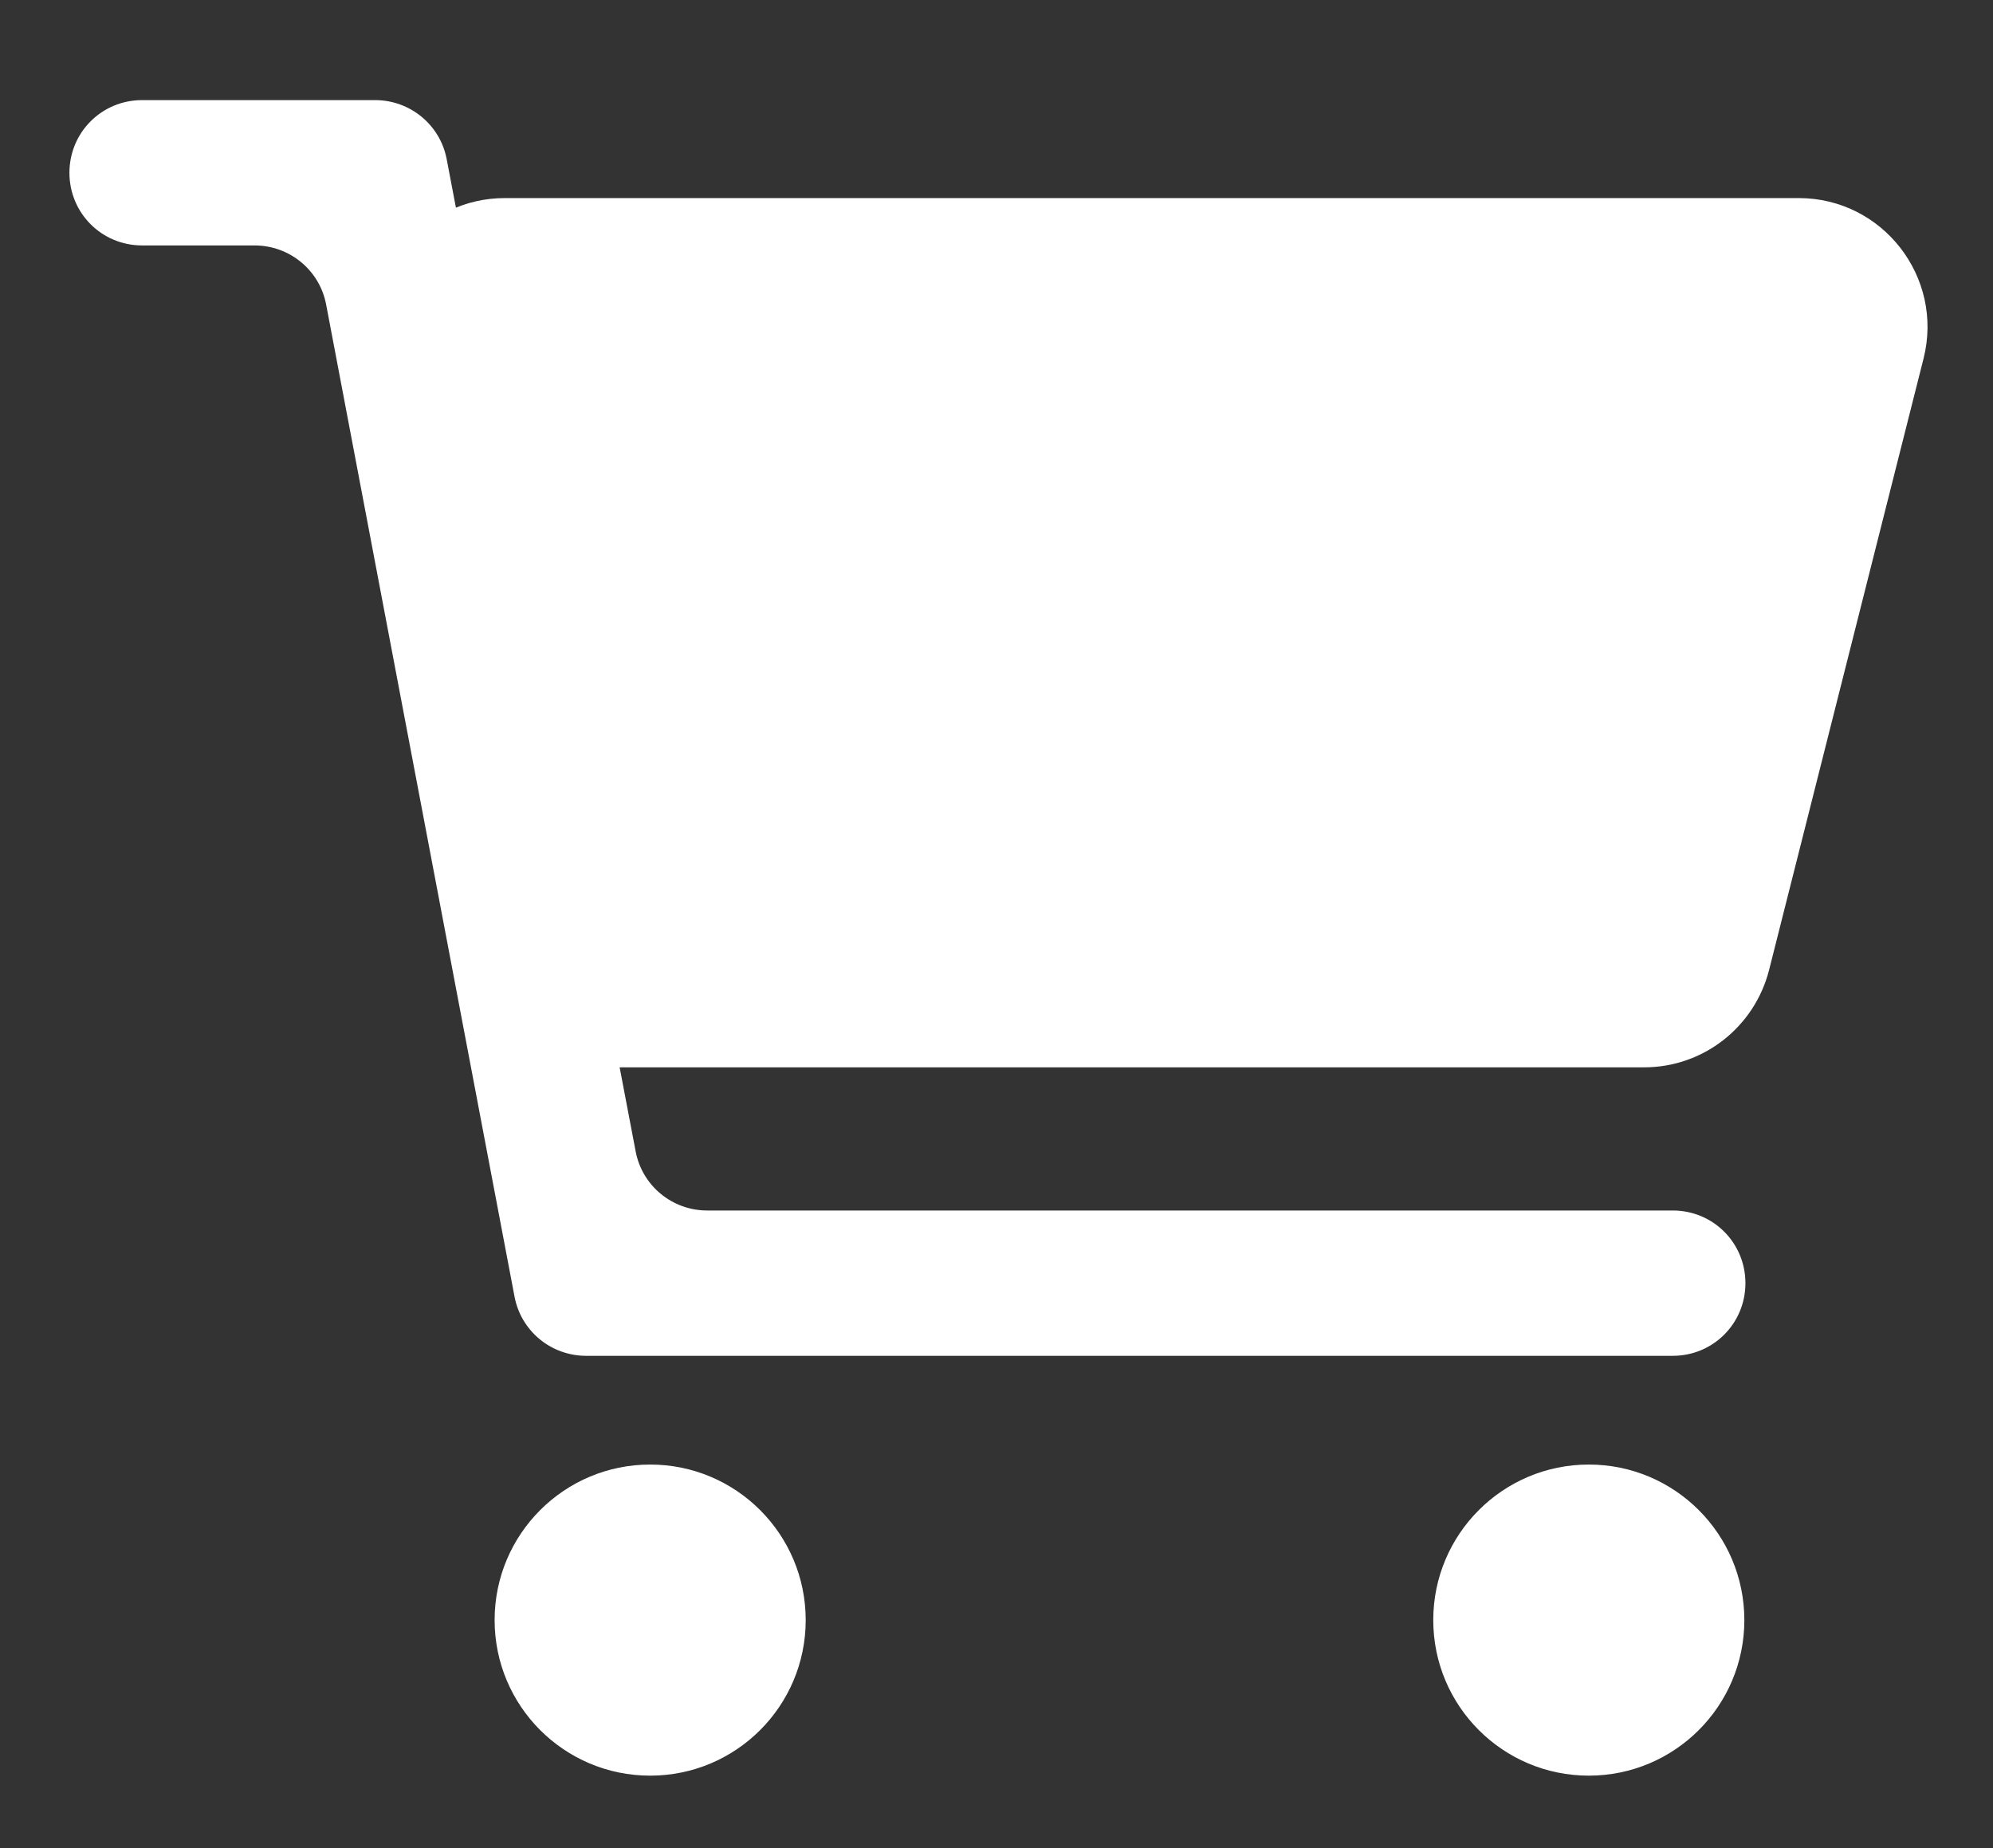 <?xml version="1.0" encoding="UTF-8"?>
<svg id="Layer_1" xmlns="http://www.w3.org/2000/svg" version="1.1" viewBox="0 0 370.3 343.4">
  <rect x="0" y="0" width="370.3" height="343.4" fill="#333333" stroke="none"/>
  <!-- Generator: Adobe Illustrator 29.5.1, SVG Export Plug-In . SVG Version: 2.1.0 Build 141)  -->
  <defs>
    <style>
      .st0 {
        fill: #fff;
      }
    </style>
  </defs>
  <g id="Layer_11" data-name="Layer_1">
    <path class="st0" d="M310.6,251.9H108.9c-6.5,0-12.1-4.6-13.3-11L60.6,56.6c-1.2-6.4-6.8-11-13.3-11h-20.9c-7.5,0-13.5-6-13.5-13.5h0c0-7.5,6-13.5,13.5-13.5h43.3c6.5,0,12.1,4.6,13.3,11l35.1,184.3c1.2,6.4,6.8,11,13.3,11h179.4c7.5,0,13.5,6,13.5,13.5h0c0,7.5-6,13.5-13.5,13.5h0Z"/>
    <path class="st0" d="M305.5,198.3H112.7c-11.7,0-21.7-8.5-23.6-20l-18.9-113.6c-2.4-14.6,8.8-27.9,23.6-27.9h240.4c15.6,0,27,14.7,23.2,29.8l-28.7,113.6c-2.7,10.6-12.2,18.1-23.2,18.1h0Z"/>
    <circle class="st0" cx="120.8" cy="301" r="28.9"/>
    <circle class="st0" cx="295.2" cy="301" r="28.9"/>
  </g>
</svg>